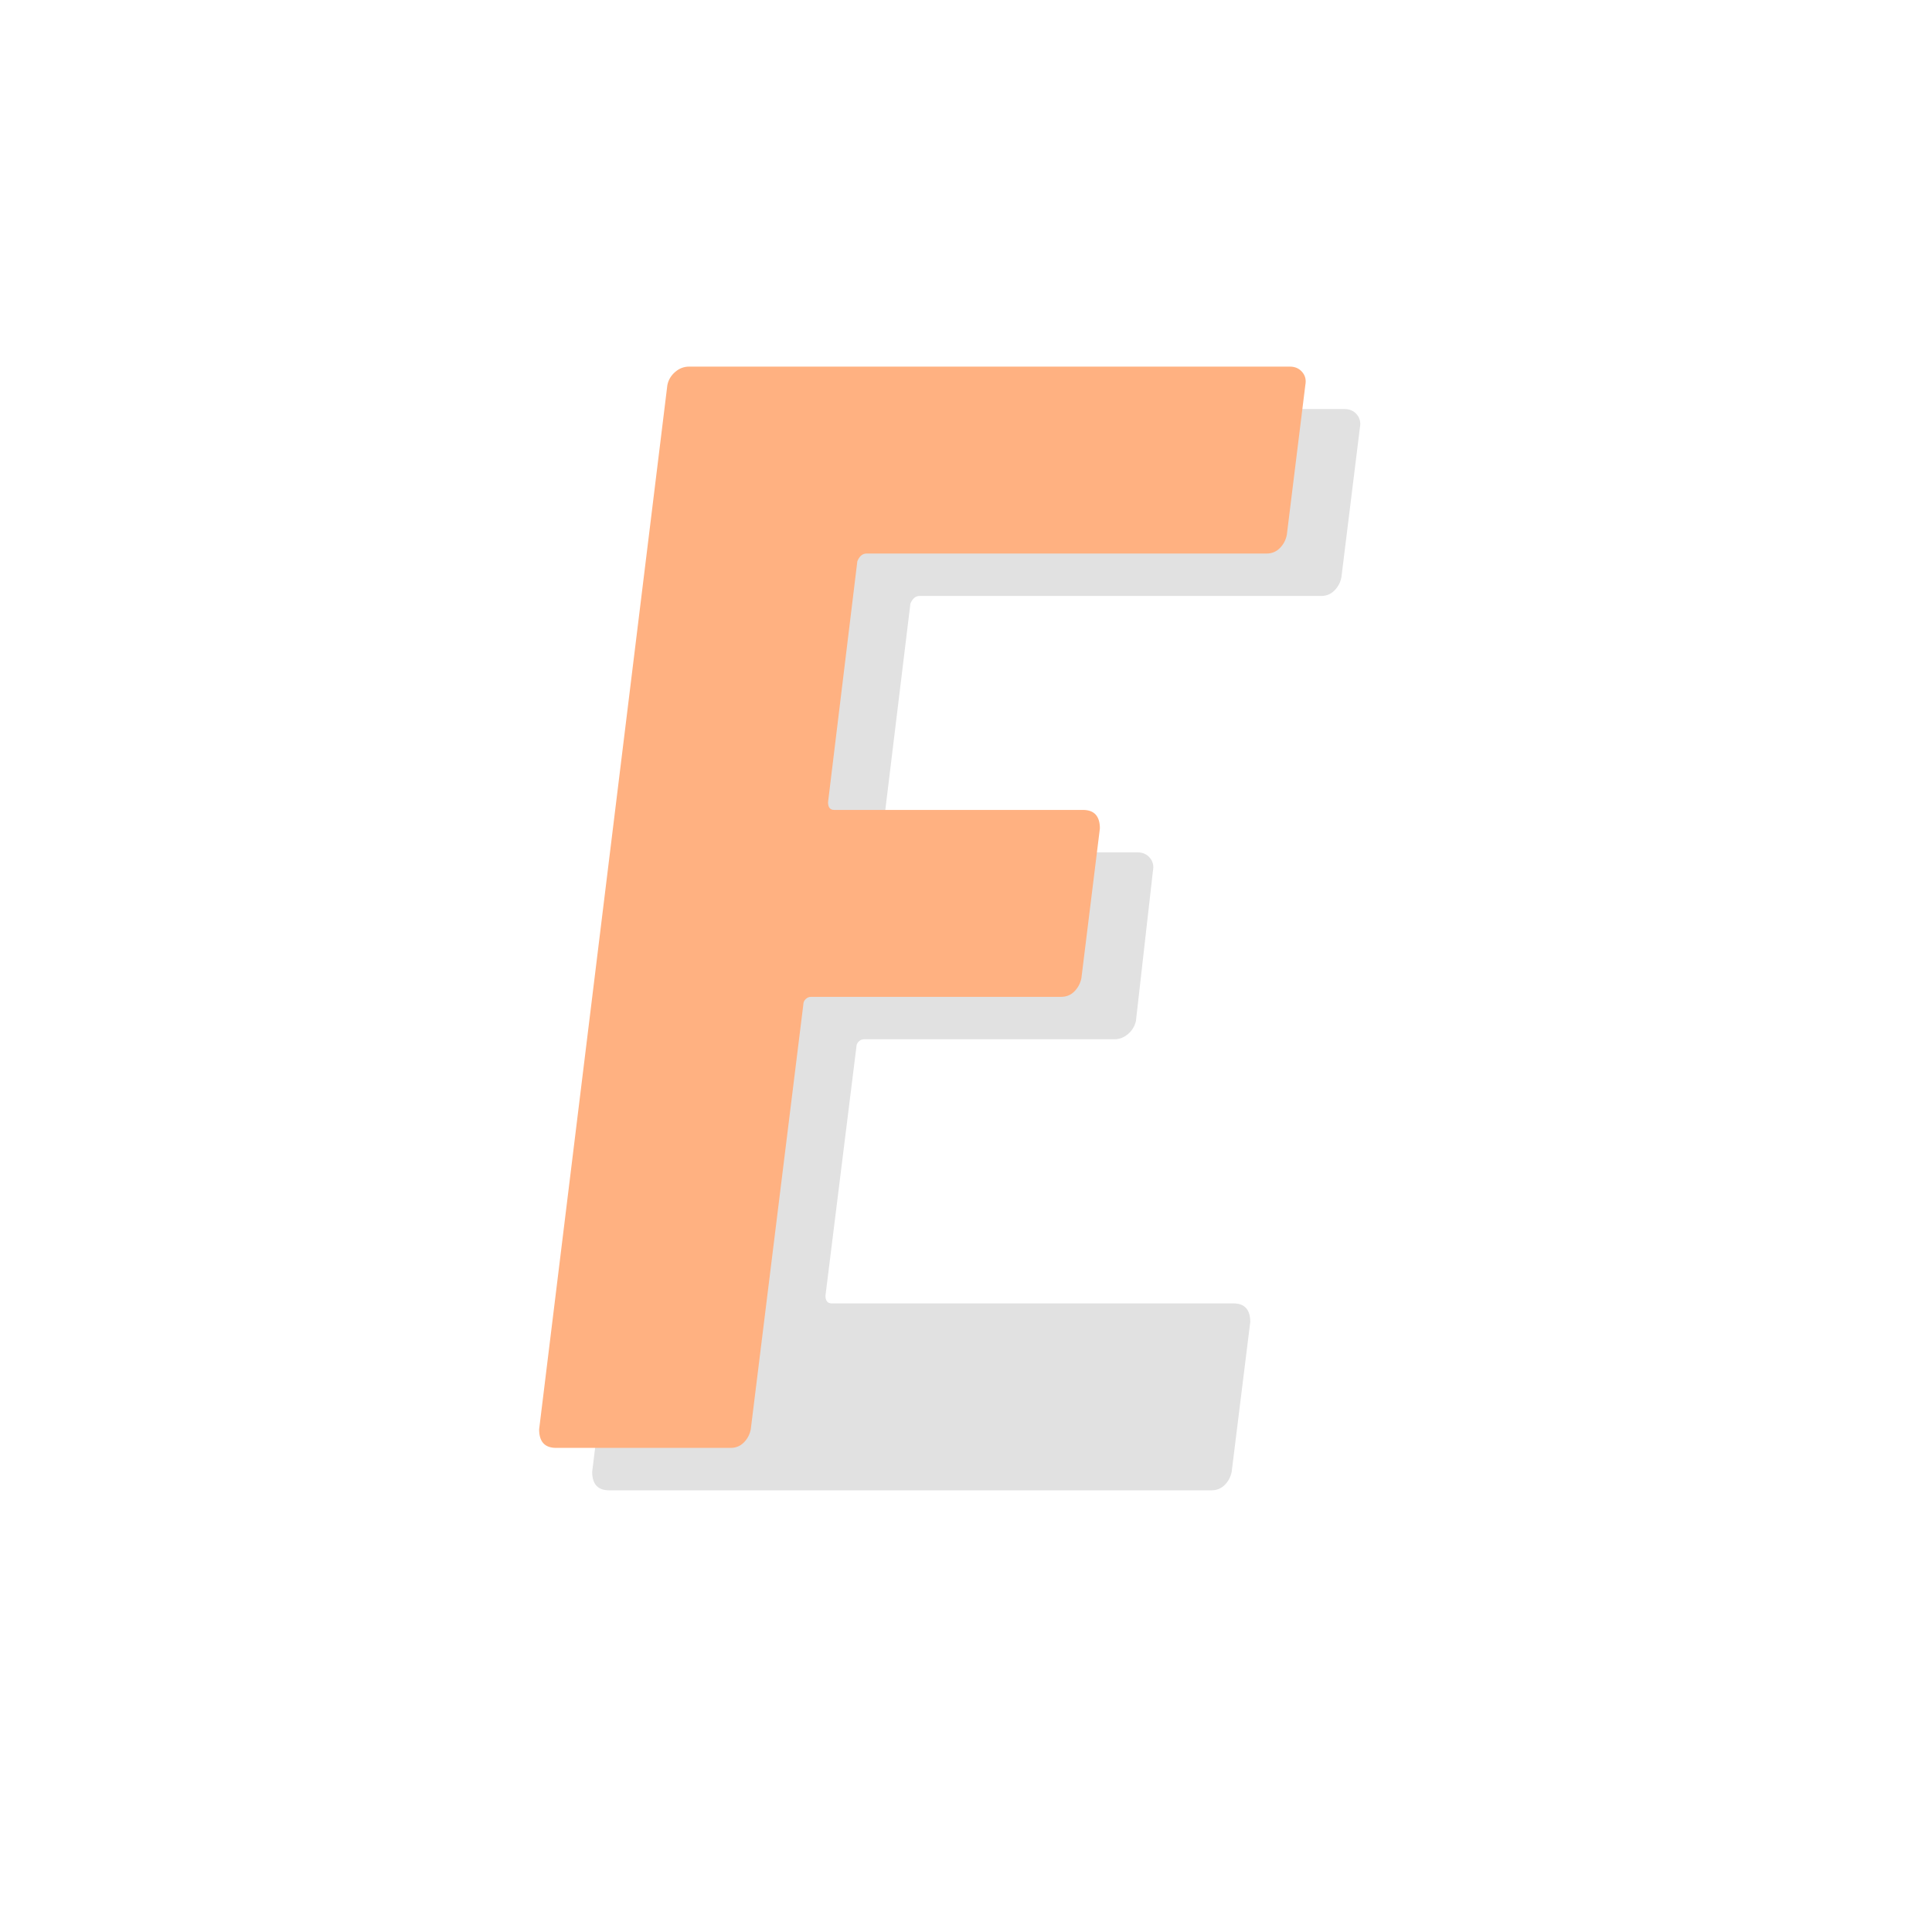 <svg xmlns="http://www.w3.org/2000/svg" xmlns:xlink="http://www.w3.org/1999/xlink" width="500" zoomAndPan="magnify" viewBox="0 0 375 375" height="500" preserveAspectRatio="xMidYMid meet" version="1.0"><defs><g/></defs><g fill="#e1e1e1" fill-opacity="1"><g transform="translate(105.051, 289.268)"><g><path d="M 155.312 -177.203 C 155.113 -176.203 154.66 -175.348 153.953 -174.641 C 153.254 -173.941 152.406 -173.594 151.406 -173.594 L 73.453 -173.594 C 72.66 -173.594 72.062 -173.094 71.656 -172.094 L 65.969 -125.328 C 65.969 -124.328 66.363 -123.828 67.156 -123.828 L 115.734 -123.828 C 116.734 -123.828 117.531 -123.477 118.125 -122.781 C 118.727 -122.082 118.93 -121.234 118.734 -120.234 L 115.438 -91.141 C 115.238 -90.148 114.738 -89.301 113.938 -88.594 C 113.133 -87.895 112.234 -87.547 111.234 -87.547 L 62.672 -87.547 C 62.266 -87.547 61.91 -87.395 61.609 -87.094 C 61.316 -86.801 61.172 -86.453 61.172 -86.047 L 55.172 -37.781 C 55.172 -36.781 55.57 -36.281 56.375 -36.281 L 134.328 -36.281 C 136.523 -36.281 137.625 -35.082 137.625 -32.688 L 134.016 -3.594 C 133.816 -2.594 133.367 -1.742 132.672 -1.047 C 131.973 -0.348 131.125 0 130.125 0 L 13.188 0 C 10.988 0 9.891 -1.195 9.891 -3.594 L 34.781 -206.281 C 34.977 -207.281 35.477 -208.129 36.281 -208.828 C 37.082 -209.523 37.984 -209.875 38.984 -209.875 L 155.906 -209.875 C 156.906 -209.875 157.703 -209.523 158.297 -208.828 C 158.898 -208.129 159.102 -207.281 158.906 -206.281 Z M 155.312 -177.203 "/></g></g></g><g fill="#ffb181" fill-opacity="1"><g transform="translate(94.753, 281.034)"><g><path d="M 155.016 -177.203 C 154.816 -176.203 154.363 -175.348 153.656 -174.641 C 152.957 -173.941 152.109 -173.594 151.109 -173.594 L 73.453 -173.594 C 72.66 -173.594 72.062 -173.094 71.656 -172.094 L 65.969 -125.328 C 65.969 -124.328 66.363 -123.828 67.156 -123.828 L 115.438 -123.828 C 117.633 -123.828 118.734 -122.629 118.734 -120.234 L 115.141 -91.141 C 114.93 -90.148 114.477 -89.301 113.781 -88.594 C 113.082 -87.895 112.234 -87.547 111.234 -87.547 L 62.672 -87.547 C 62.266 -87.547 61.91 -87.395 61.609 -87.094 C 61.316 -86.801 61.172 -86.453 61.172 -86.047 L 50.969 -3.594 C 50.77 -2.594 50.32 -1.742 49.625 -1.047 C 48.926 -0.348 48.078 0 47.078 0 L 13.188 0 C 10.988 0 9.891 -1.195 9.891 -3.594 L 34.781 -206.281 C 34.977 -207.281 35.477 -208.129 36.281 -208.828 C 37.082 -209.523 37.984 -209.875 38.984 -209.875 L 155.609 -209.875 C 156.609 -209.875 157.406 -209.523 158 -208.828 C 158.602 -208.129 158.805 -207.281 158.609 -206.281 Z M 155.016 -177.203 "/></g></g></g></svg>